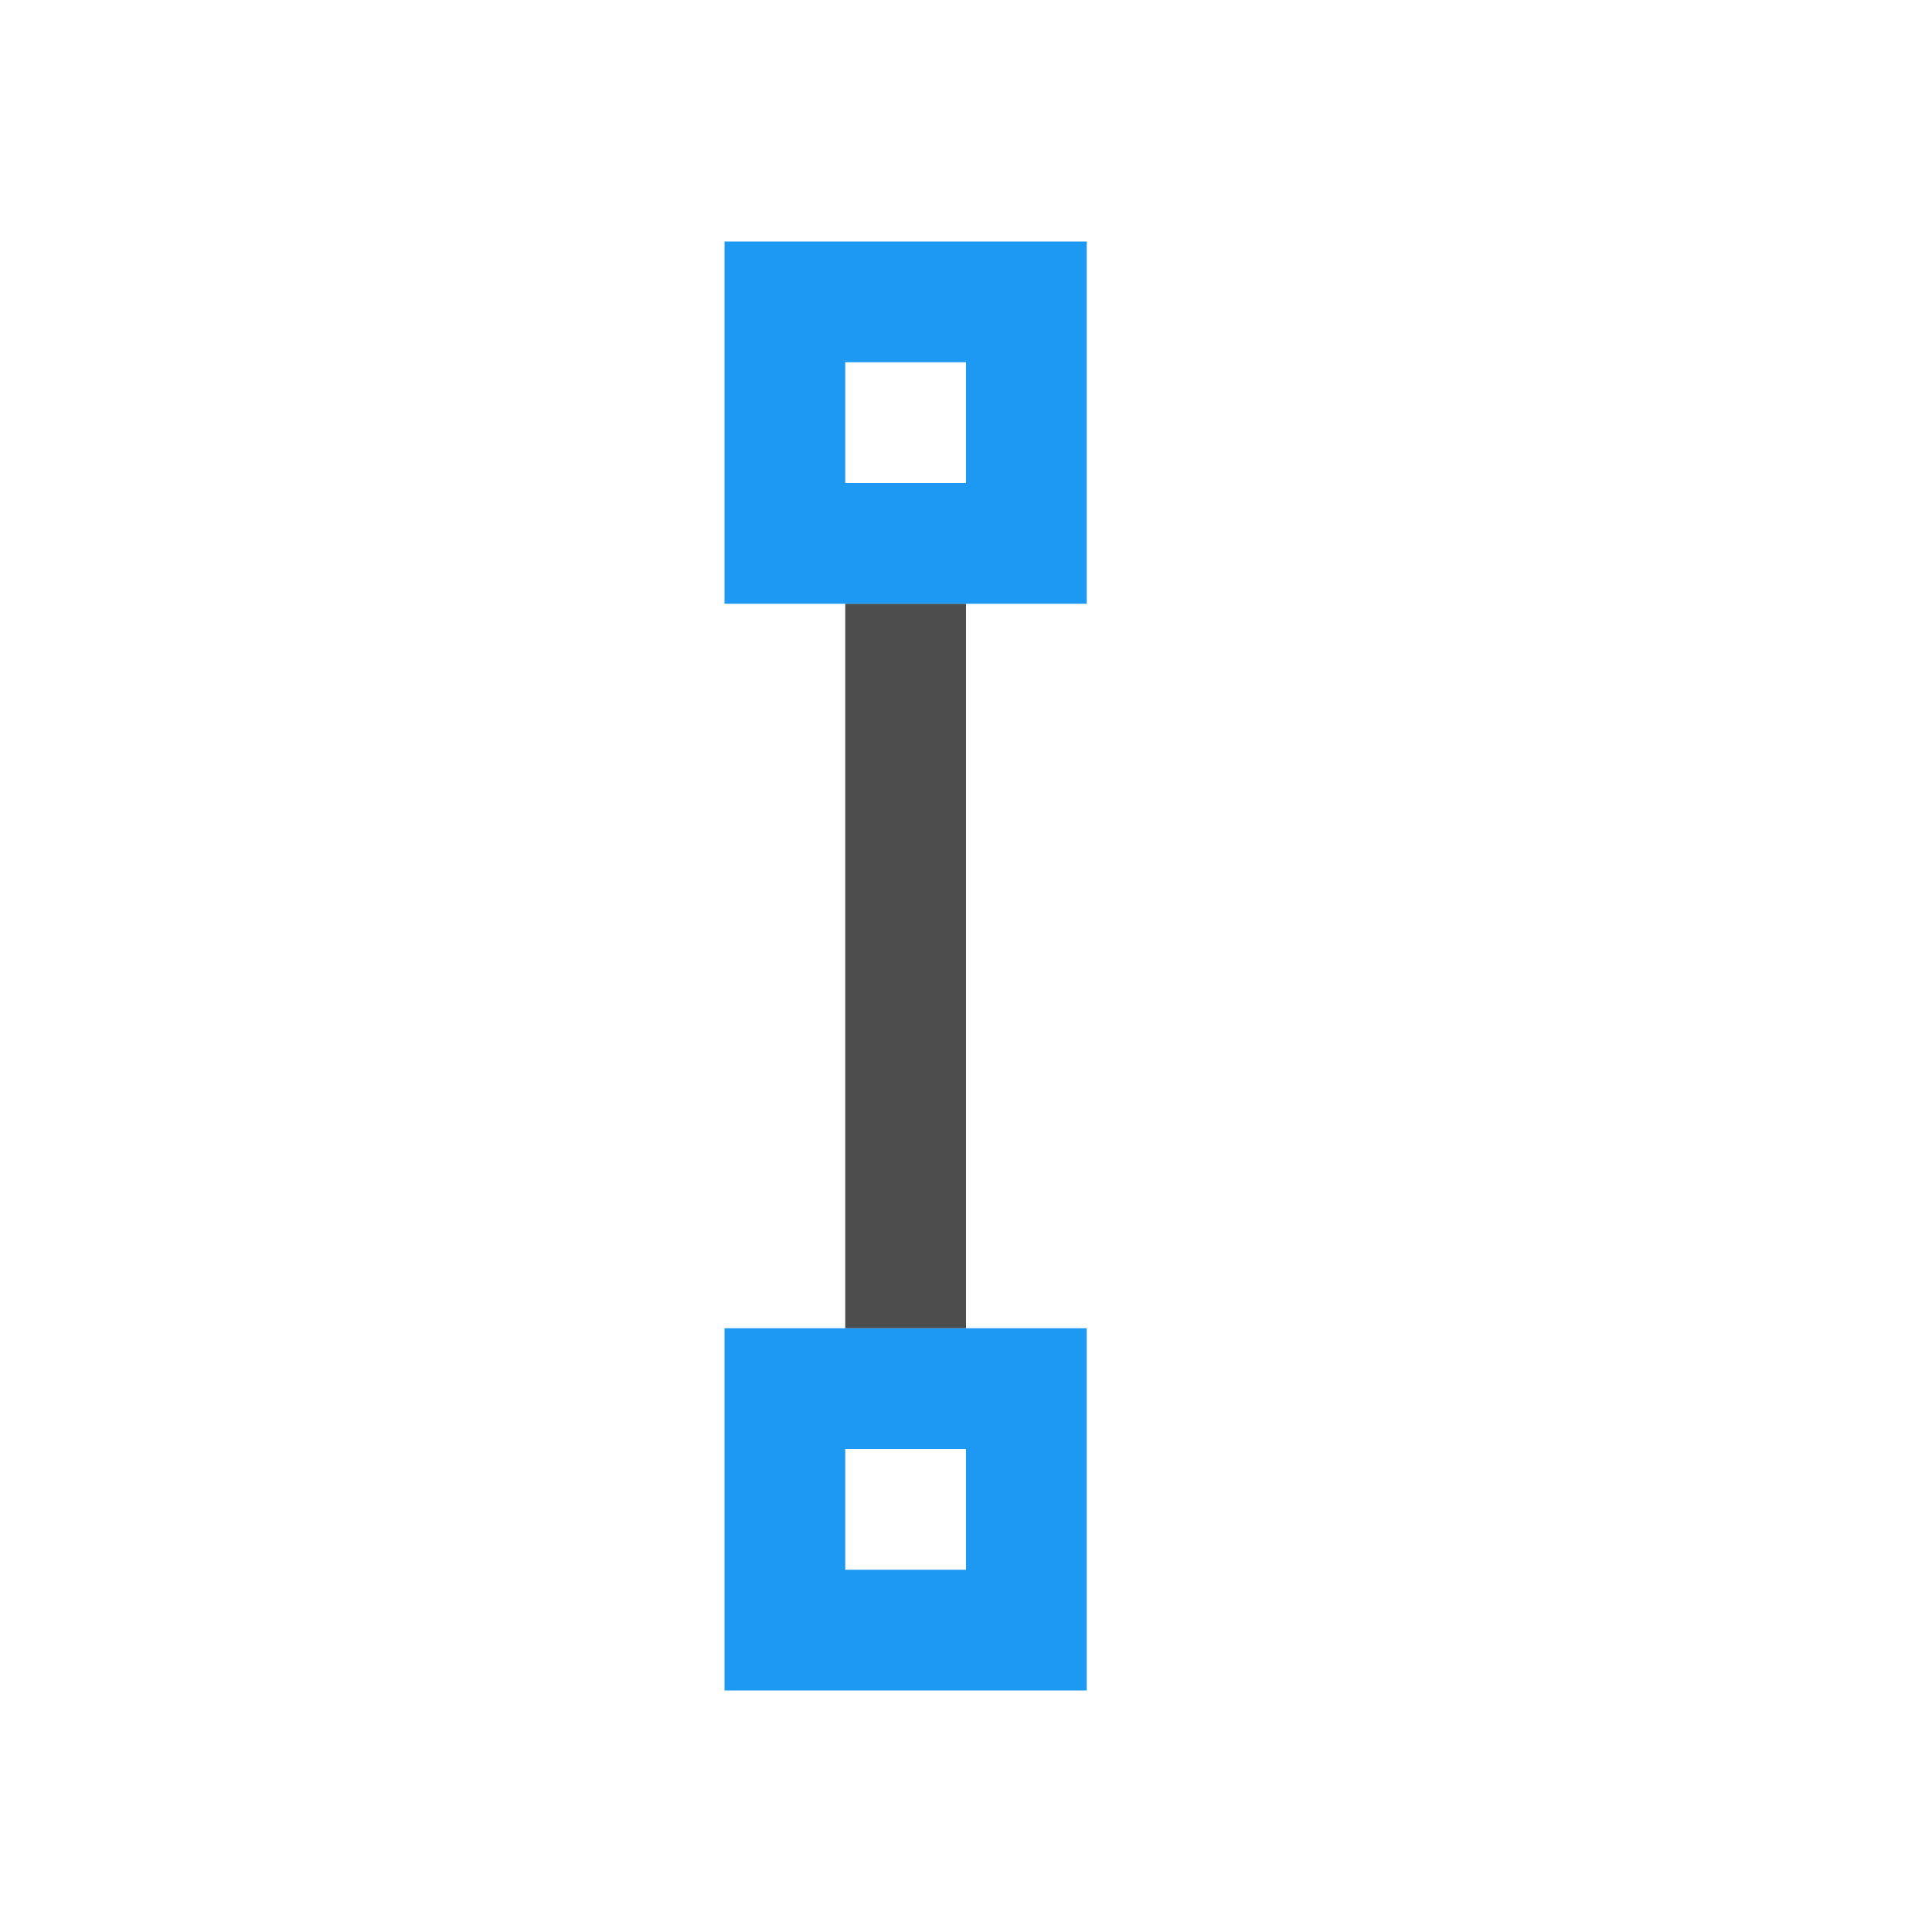 <svg xmlns="http://www.w3.org/2000/svg" viewBox="0 0 16 16">
 <path 
     style="fill:#4d4d4d" 
     d="M 7 5 L 7 11 L 8 11 L 8 5 L 7 5 z "
     />
 <path 
     style="fill:#1d99f3" 
     d="M 6 2 L 6 5 L 9 5 L 9 2 L 6 2 z M 7 3 L 8 3 L 8 4 L 7 4 L 7 3 z M 6 11 L 6 14 L 9 14 L 9 11 L 6 11 z M 7 12 L 8 12 L 8 13 L 7 13 L 7 12 z "
     />
</svg>
